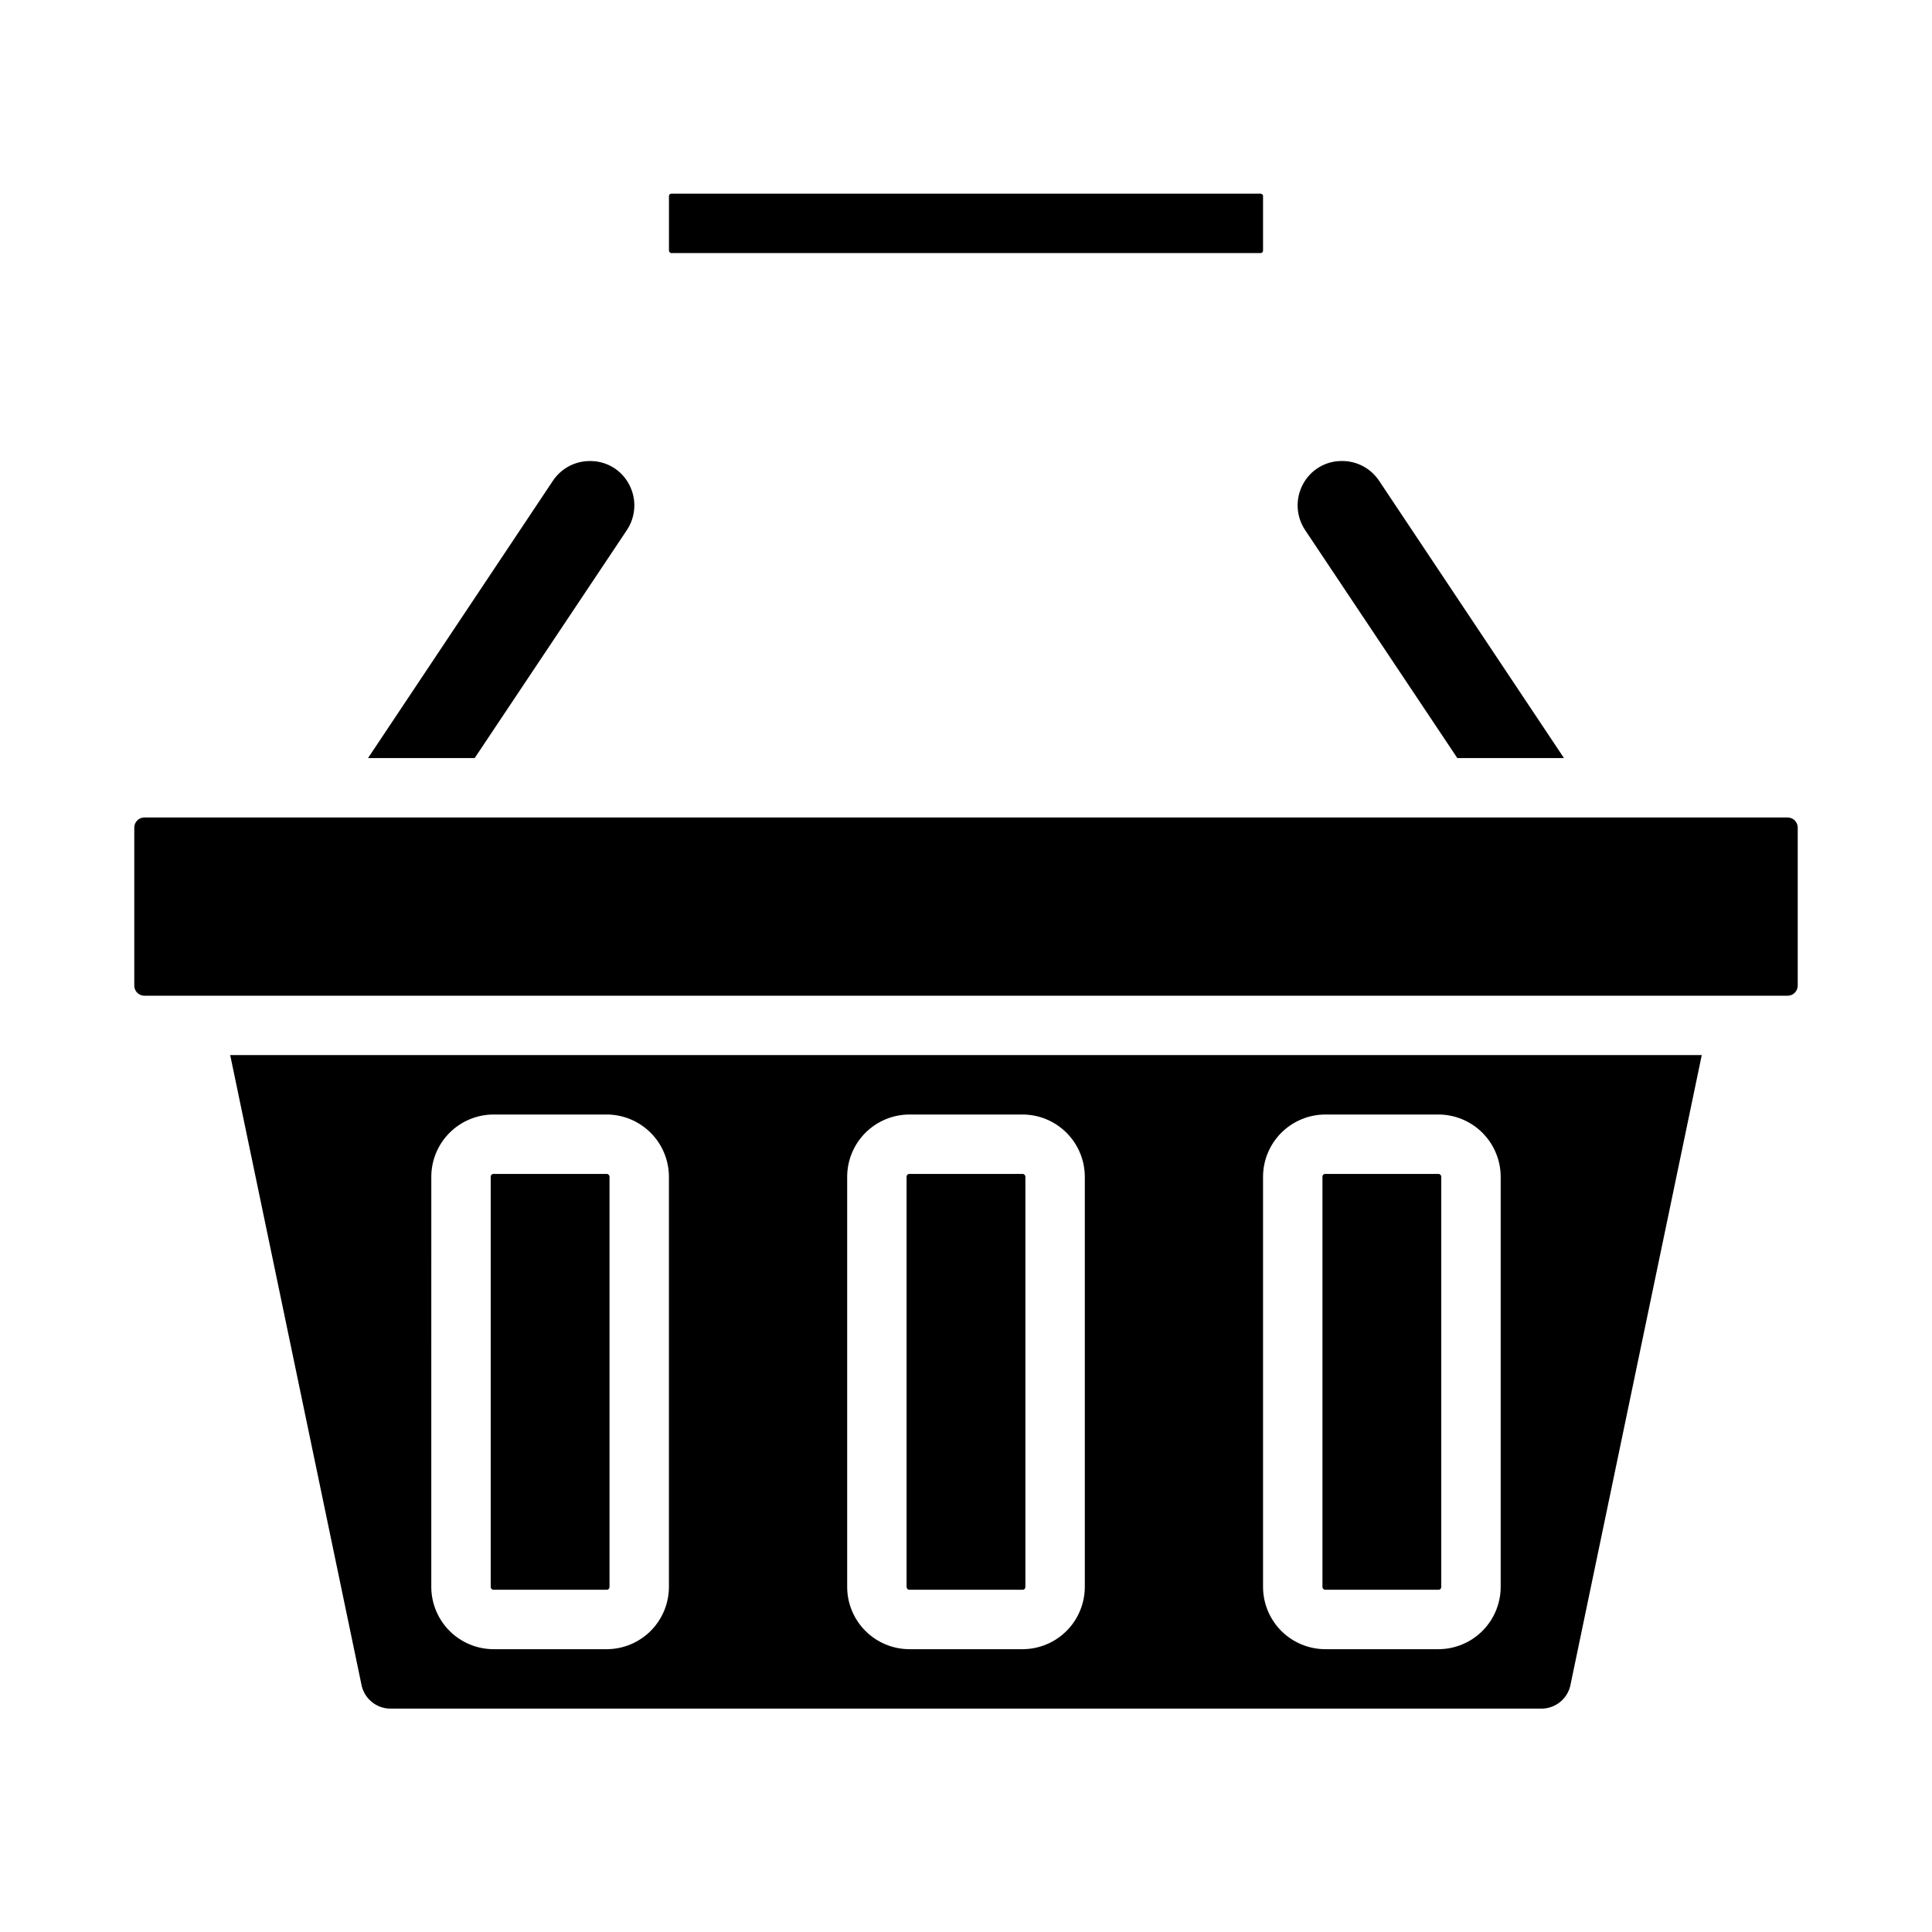 <?xml version="1.0" encoding="UTF-8"?>
<!-- Uploaded to: SVG Repo, www.svgrepo.com, Generator: SVG Repo Mixer Tools -->
<svg fill="#000000" width="800px" height="800px" version="1.1" viewBox="144 144 512 512" xmlns="http://www.w3.org/2000/svg">
 <g>
  <path d="m310.1 284.52c2.43-3.613 2.672-8.273 0.629-12.121-2.016-3.867-6.035-6.269-10.391-6.219-3.961-0.016-7.66 1.965-9.84 5.273l-48.965 73.445h28.262z"/>
  <path d="m495.17 455.1h30.07c0.391 0 0.707 0.391 0.707 0.707v108.79c0 0.391-0.316 0.707-0.707 0.707h-30.07c-0.391 0-0.707-0.391-0.707-0.707v-108.79c0-0.391 0.316-0.707 0.707-0.707z"/>
  <path d="m321.91 195.32h156.18c0.348 0 0.629 0.348 0.629 0.629v14.484c0 0.348-0.281 0.629-0.629 0.629h-156.18c-0.348 0-0.629-0.348-0.629-0.629v-14.484c0-0.348 0.281-0.629 0.629-0.629z"/>
  <path d="m530.2 344.89h28.262l-48.965-73.445c-2.18-3.309-5.883-5.289-9.84-5.273-4.359-0.051-8.375 2.352-10.395 6.219-2.039 3.848-1.797 8.508 0.633 12.121z"/>
  <path d="m274.75 455.1h30.07c0.391 0 0.707 0.391 0.707 0.707v108.79c0 0.391-0.316 0.707-0.707 0.707h-30.07c-0.391 0-0.707-0.391-0.707-0.707v-108.79c0-0.391 0.316-0.707 0.707-0.707z"/>
  <path d="m239.88 590.89c0.859 3.344 3.793 5.738 7.242 5.906h305.75c3.445-0.168 6.383-2.562 7.242-5.906l34.871-167.28h-389.98zm238.84-135.08c0.02-4.359 1.762-8.531 4.84-11.613 3.082-3.078 7.254-4.82 11.613-4.84h30.07c4.356 0.02 8.531 1.762 11.609 4.84 3.082 3.082 4.824 7.254 4.844 11.613v108.79c-0.02 4.359-1.762 8.531-4.844 11.613-3.078 3.078-7.254 4.82-11.609 4.84h-30.07c-4.359-0.02-8.531-1.762-11.613-4.84-3.078-3.082-4.82-7.254-4.84-11.613zm-110.21 0c0.02-4.359 1.758-8.531 4.84-11.613 3.082-3.078 7.254-4.82 11.613-4.84h30.07c4.356 0.02 8.527 1.762 11.609 4.84 3.082 3.082 4.82 7.254 4.844 11.613v108.79c-0.023 4.359-1.762 8.531-4.844 11.613-3.082 3.078-7.254 4.82-11.609 4.84h-30.07c-4.359-0.02-8.531-1.762-11.613-4.84-3.082-3.082-4.82-7.254-4.84-11.613zm-110.21 0h-0.004c0.023-4.359 1.762-8.531 4.844-11.613 3.082-3.078 7.254-4.82 11.609-4.84h30.07c4.359 0.02 8.531 1.762 11.613 4.84 3.078 3.082 4.82 7.254 4.84 11.613v108.79c-0.02 4.359-1.762 8.531-4.84 11.613-3.082 3.078-7.254 4.82-11.613 4.84h-30.07c-4.356-0.02-8.527-1.762-11.609-4.84-3.082-3.082-4.82-7.254-4.844-11.613z"/>
  <path d="m617.74 360.64h-435.48c-1.477 0-2.676 1.199-2.676 2.68v41.879c0 1.477 1.199 2.676 2.676 2.676h435.48c0.711 0 1.391-0.281 1.895-0.785 0.5-0.5 0.781-1.184 0.781-1.891v-41.879c0-0.711-0.281-1.391-0.781-1.895-0.504-0.5-1.184-0.785-1.895-0.785z"/>
  <path d="m384.96 455.1h30.07c0.391 0 0.707 0.391 0.707 0.707v108.79c0 0.391-0.316 0.707-0.707 0.707h-30.07c-0.391 0-0.707-0.391-0.707-0.707v-108.79c0-0.391 0.316-0.707 0.707-0.707z"/>
 </g>
</svg>